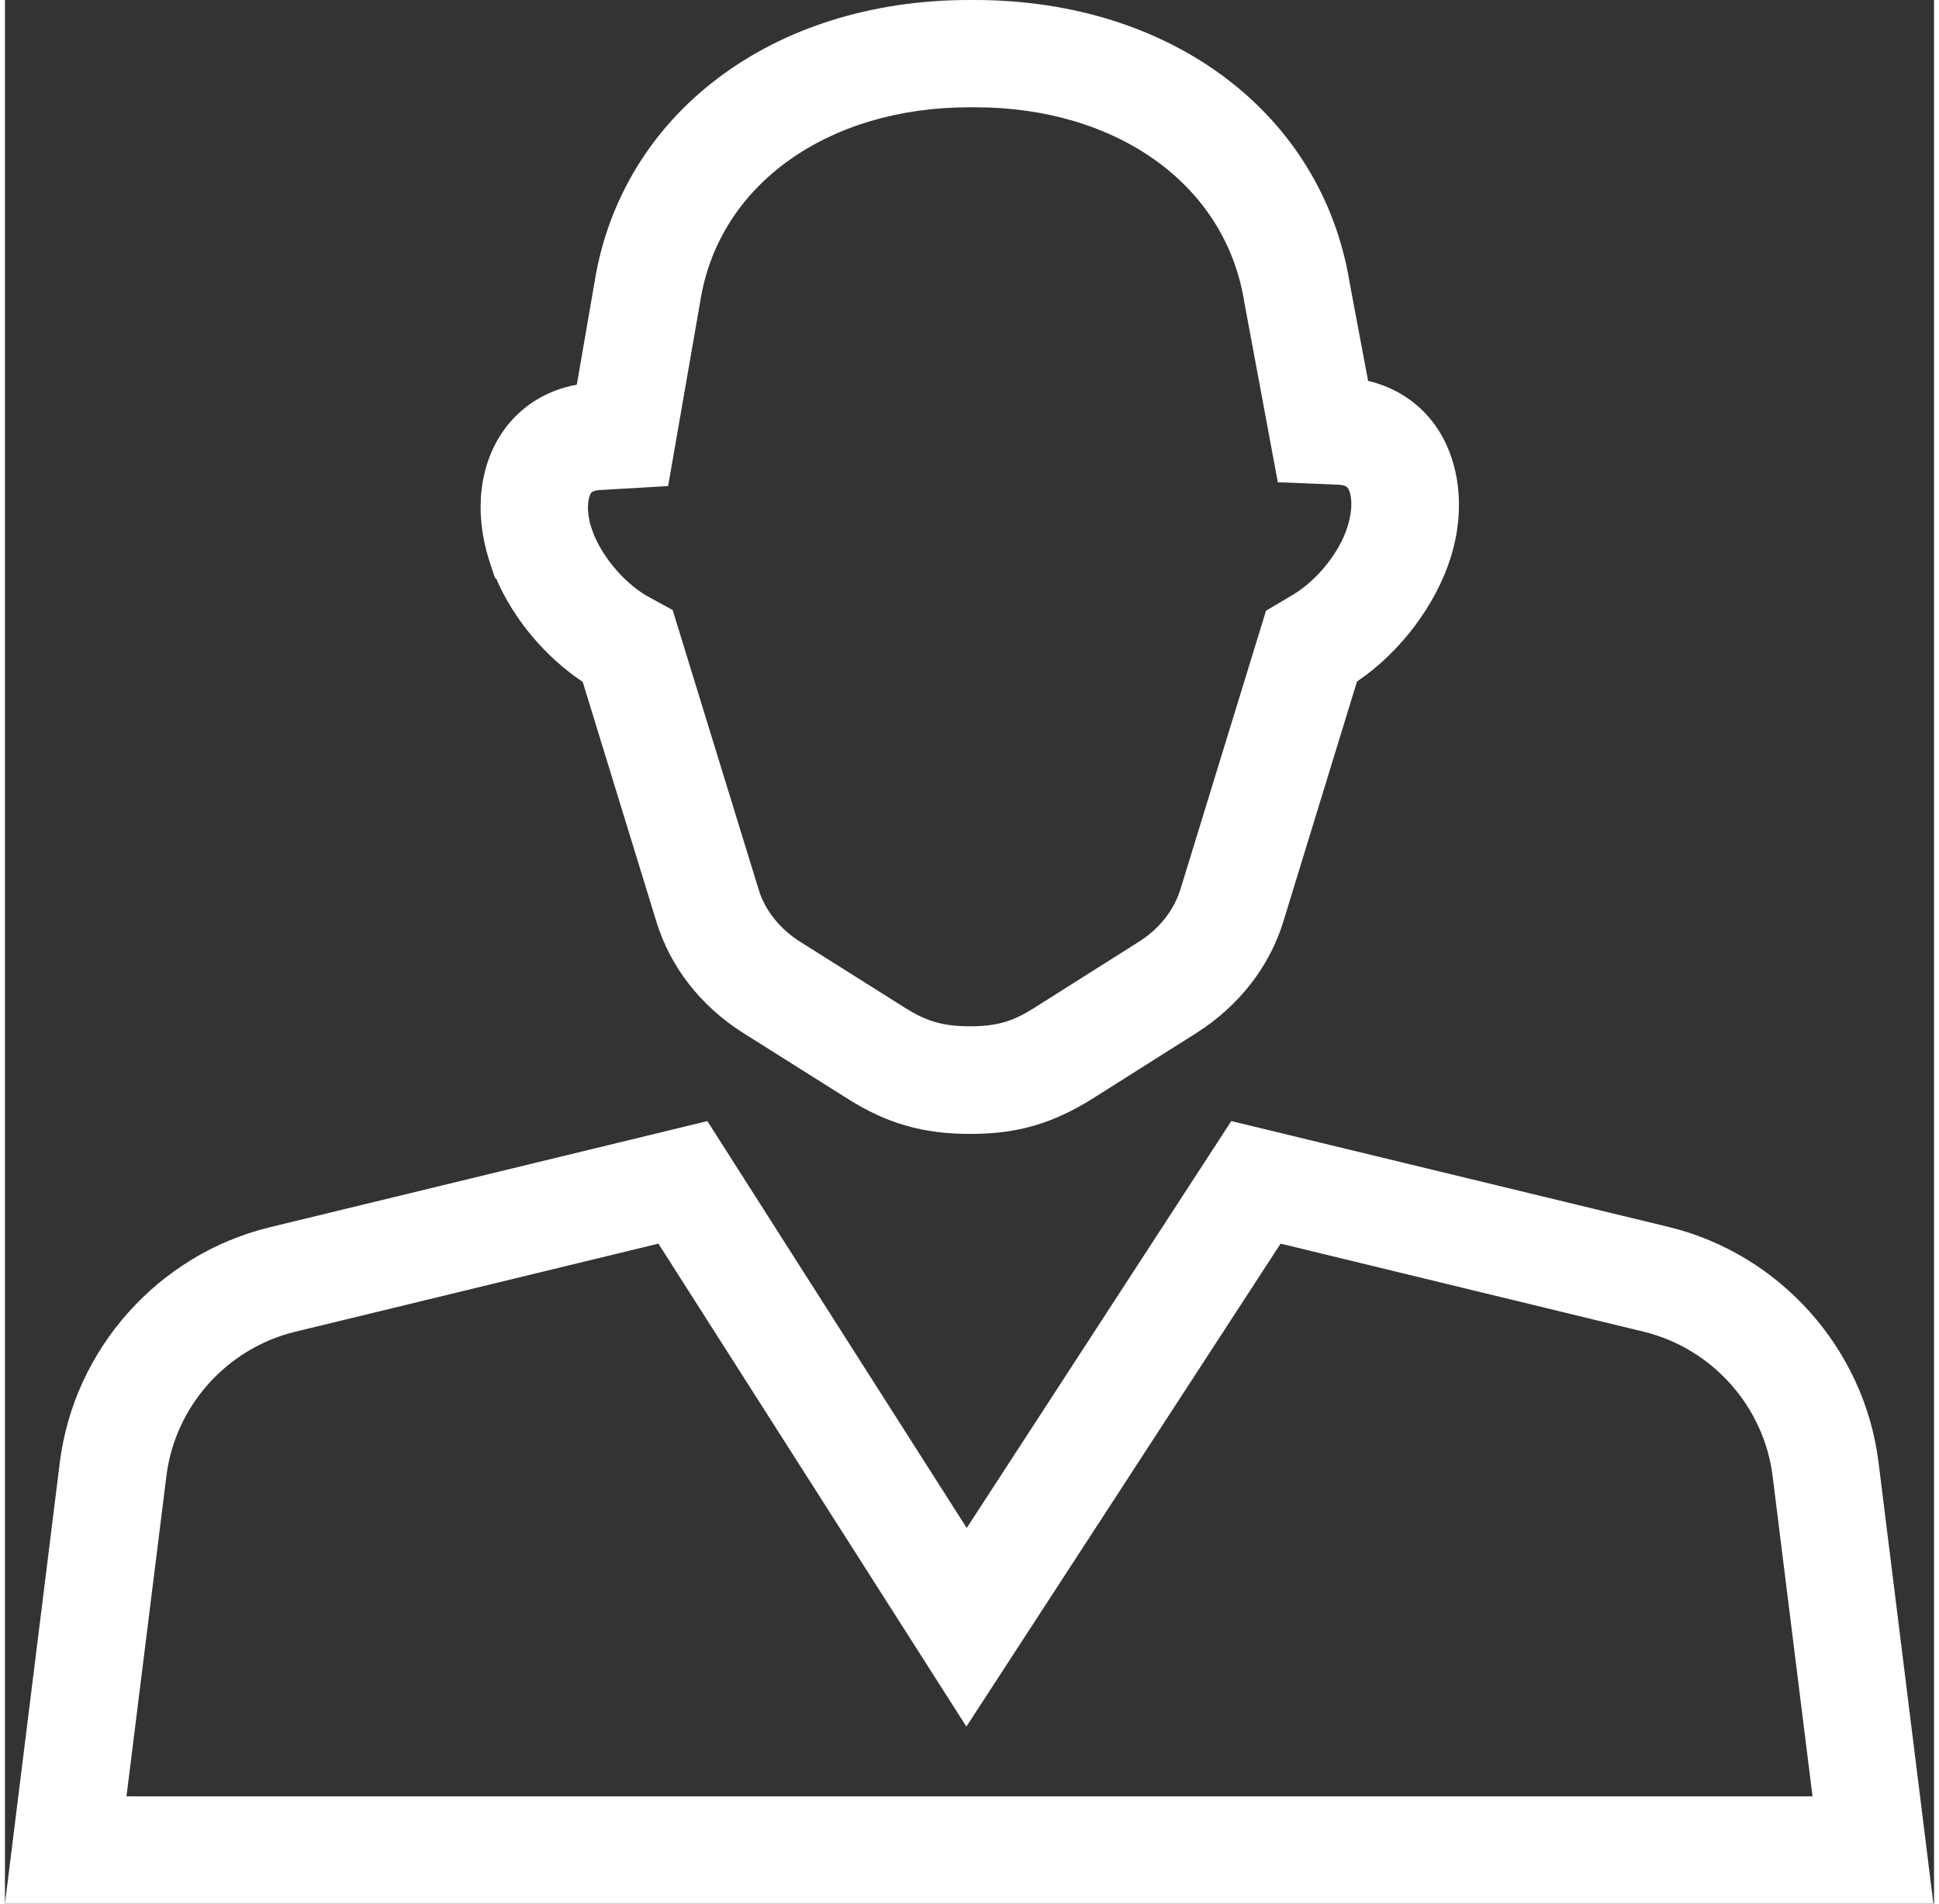 <?xml version="1.0" encoding="UTF-8"?><svg xmlns="http://www.w3.org/2000/svg" id="art678aa75a58276" viewBox="0 0 55.56 54.83" aria-hidden="true" width="55px" height="54px">
  <rect x="0" y="0" width="55.56" height="54.83" fill="#333333" stroke="none"/>
  <defs><linearGradient class="cerosgradient" data-cerosgradient="true" id="CerosGradient_id1a3e121d4" gradientUnits="userSpaceOnUse" x1="50%" y1="100%" x2="50%" y2="0%"><stop offset="0%" stop-color="#d1d1d1"/><stop offset="100%" stop-color="#d1d1d1"/></linearGradient><linearGradient/>
    <style>
      .cls-1-678aa75a58276{
        fill: #fff;
      }
    </style>
  </defs>
  <path class="cls-1-678aa75a58276" d="M55.56,54.83H0l1.58-12.71c.41-3.27,2.84-5.99,6.04-6.77l12.61-3.06,7.47,11.72,7.62-11.72,12.6,3.05c3.2.78,5.63,3.5,6.04,6.77l1.58,12.71ZM3.5,51.74h48.56l-1.15-9.23c-.25-2-1.74-3.67-3.7-4.15l-10.47-2.54-9.05,13.91-8.87-13.91-10.47,2.54c-1.96.48-3.45,2.14-3.7,4.15l-1.15,9.23Z"/>
  <path class="cls-1-678aa75a58276" d="M27.79,32.66c-1.34,0-2.4-.3-3.53-1.02l-3-1.89c-1.22-.77-2.1-1.9-2.5-3.21l-2.12-6.9c-1.09-.73-1.99-1.81-2.49-2.97l-.04-.03-.18-.55c-.42-1.37-.26-2.71.43-3.69.5-.7,1.23-1.16,2.11-1.32l.51-2.95C17.76,3.28,22.1,0,27.77,0h.16c5.67,0,10.01,3.28,10.8,8.15l.53,2.82c.8.19,1.47.63,1.94,1.29.7.99.87,2.4.45,3.76-.43,1.41-1.48,2.78-2.71,3.61l-2.12,6.91c-.4,1.31-1.29,2.44-2.5,3.21l-2.99,1.89c-1.15.72-2.17,1.02-3.52,1.02ZM16.83,15.01l.06.19c.23.73.88,1.54,1.59,1.96l.75.41,2.48,8.06c.18.59.61,1.13,1.2,1.5l3,1.89c.56.35,1.02.54,1.88.54s1.3-.18,1.87-.54l2.99-1.89c.59-.37,1.01-.9,1.2-1.5l2.47-8.04.76-.45c.71-.42,1.36-1.23,1.59-1.98.18-.58.1-.98,0-1.11-.02-.02-.06-.08-.28-.09l-1.73-.07-.97-5.21c-.54-3.36-3.66-5.59-7.75-5.59h-.16c-4.09,0-7.21,2.23-7.75,5.56l-.93,5.35-1.89.11c-.12,0-.28.02-.33.09-.07.1-.14.4-.04.82Z"/>
</svg>